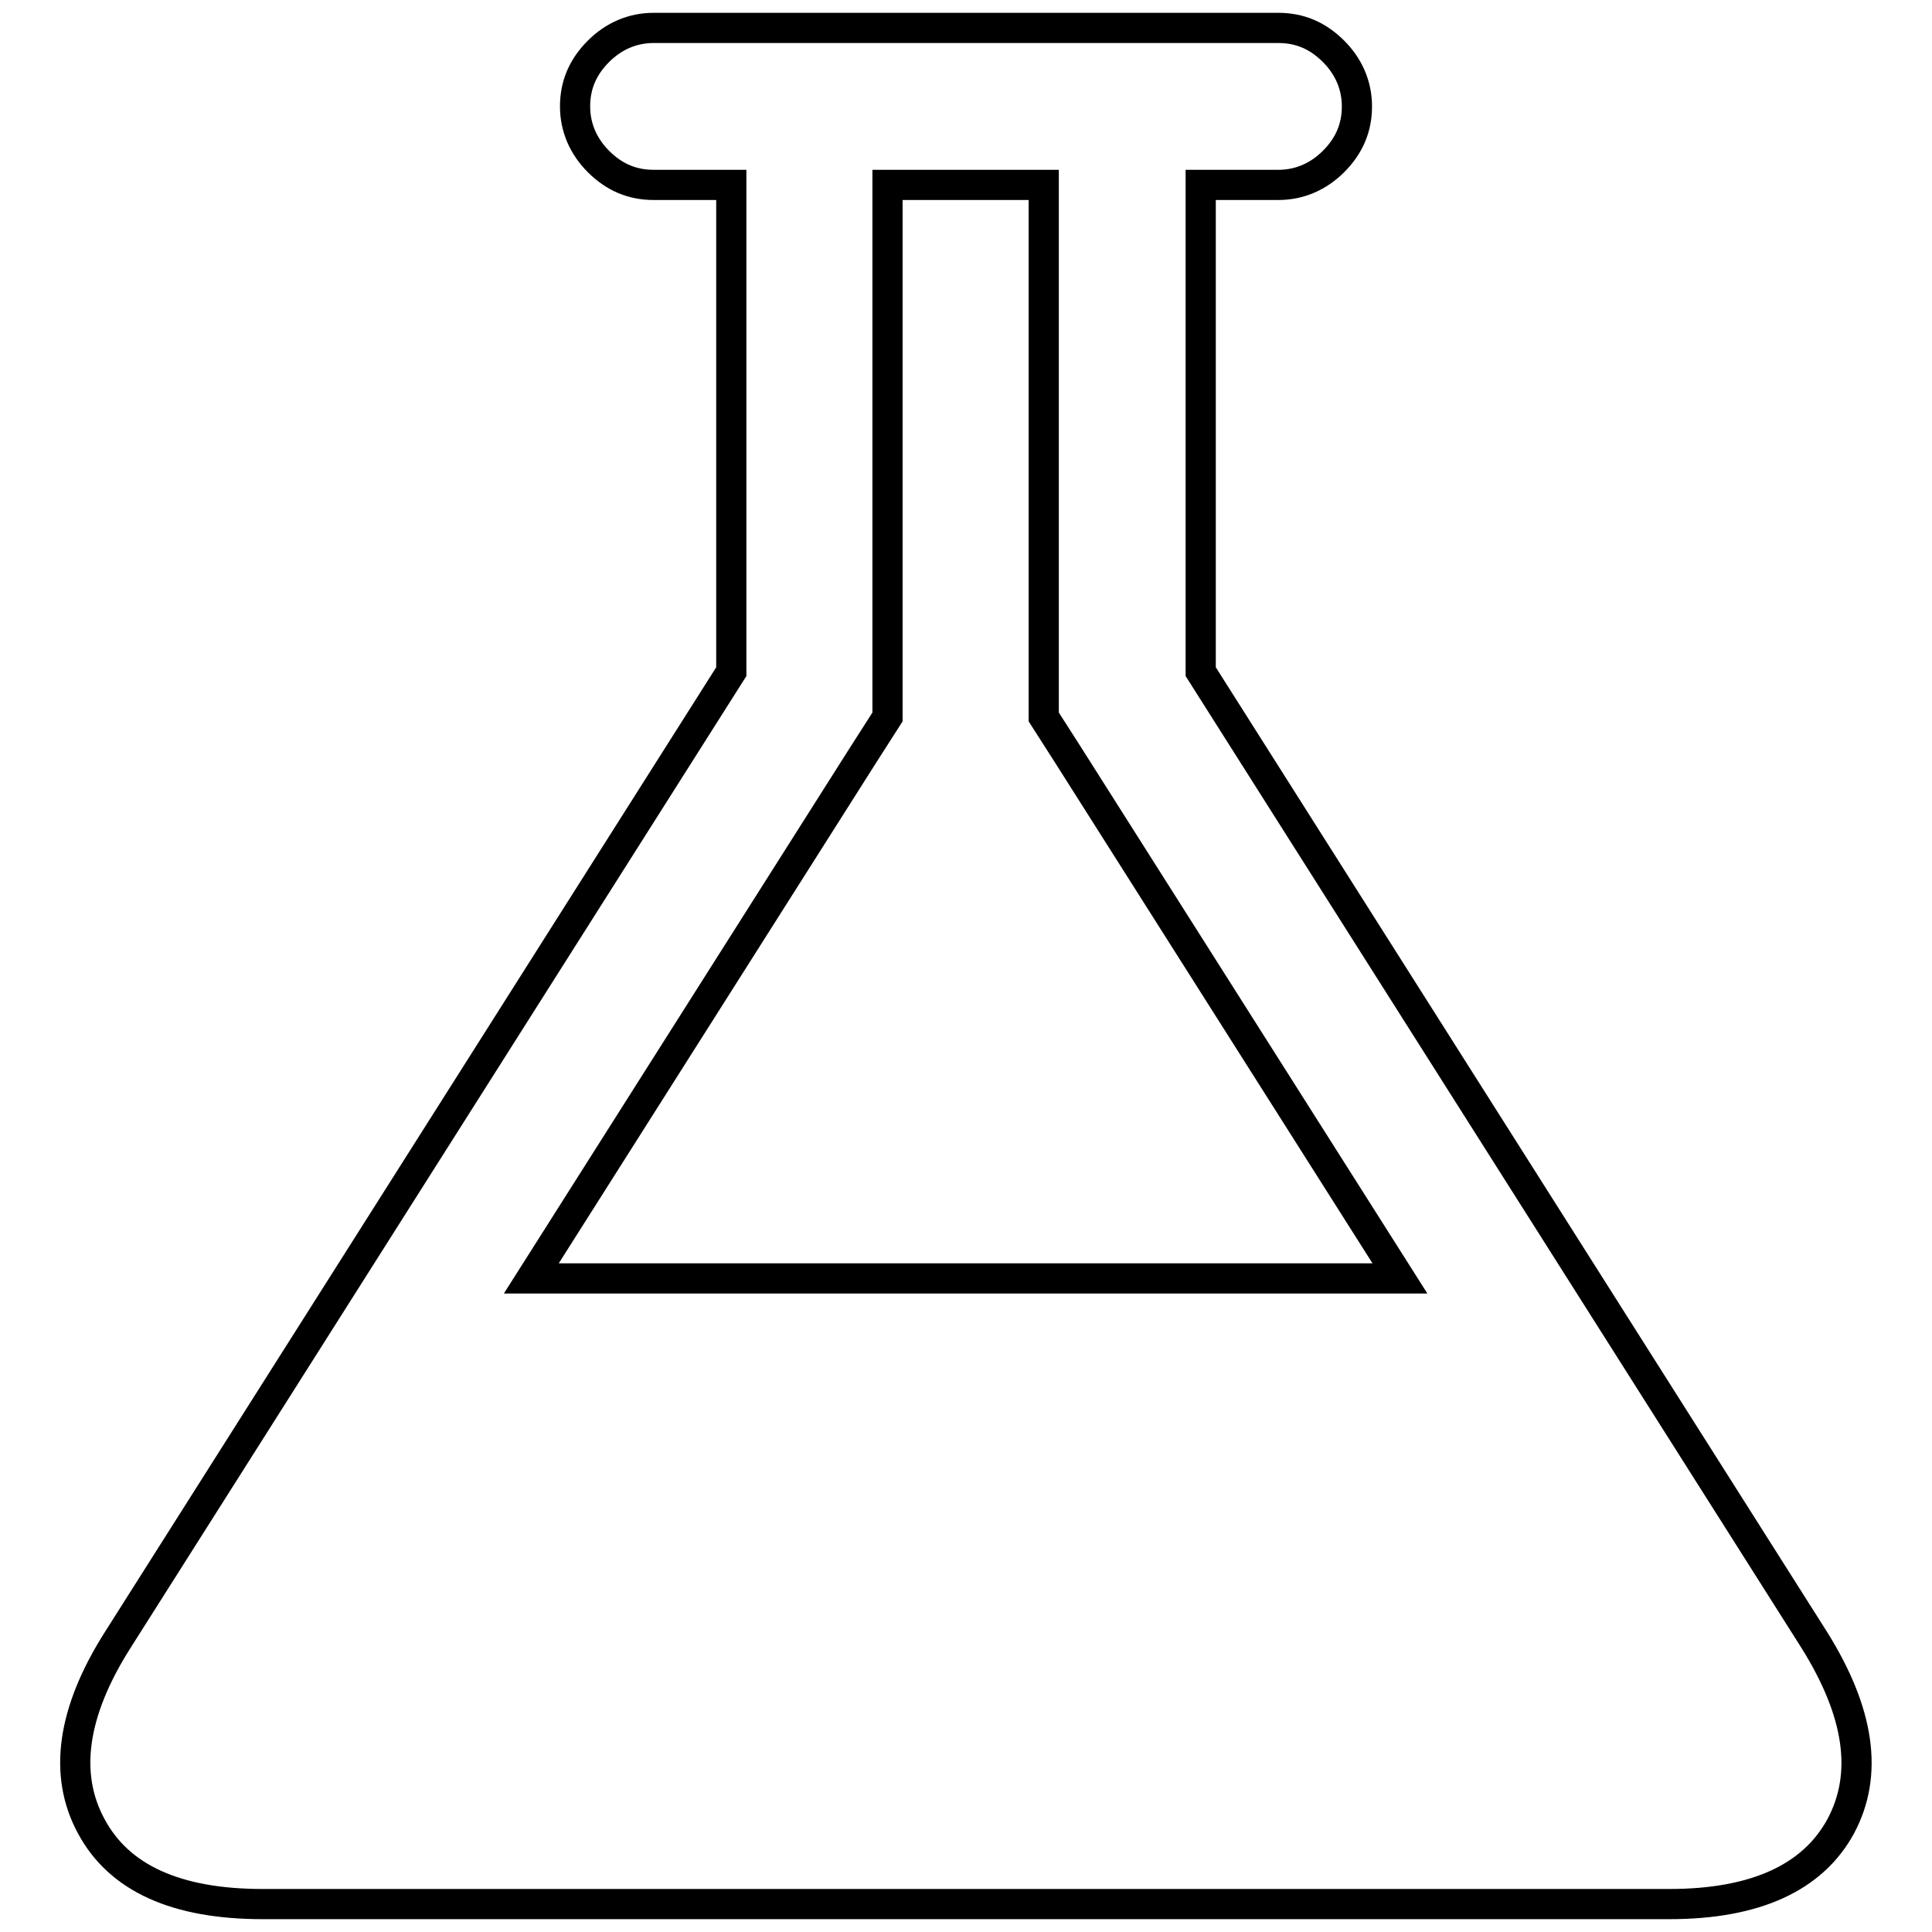 <?xml version="1.0" encoding="utf-8"?>
<!-- Svg Vector Icons : http://www.onlinewebfonts.com/icon -->
<!DOCTYPE svg PUBLIC "-//W3C//DTD SVG 1.1//EN" "http://www.w3.org/Graphics/SVG/1.1/DTD/svg11.dtd">
<svg version="1.1" xmlns="http://www.w3.org/2000/svg" xmlns:xlink="http://www.w3.org/1999/xlink" x="0px" y="0px" viewBox="0 0 256 256" enable-background="new 0 0 256 256" xml:space="preserve">
<g> <path stroke-width="4" fill-opacity="0" stroke="#000000"  d="M240.4,217.3c6,9.6,7.2,17.8,3.5,24.7c-3.7,6.8-11.3,10.3-22.7,10.3H34.8c-11.4,0-19-3.4-22.7-10.3 c-3.7-6.8-2.6-15.1,3.5-24.7L96.9,89V24.5H86.6c-2.8,0-5.2-1-7.3-3.1c-2-2-3.1-4.5-3.1-7.3s1-5.2,3.1-7.3c2-2,4.5-3.1,7.3-3.1h82.8 c2.8,0,5.2,1,7.3,3.1c2,2,3.1,4.5,3.1,7.3s-1,5.2-3.1,7.3c-2,2-4.5,3.1-7.3,3.1h-10.3V89L240.4,217.3z M114.4,100l-44,69.4h115.1 l-44-69.4l-3.2-5V24.5h-20.7V95L114.4,100z"/></g>
</svg>
